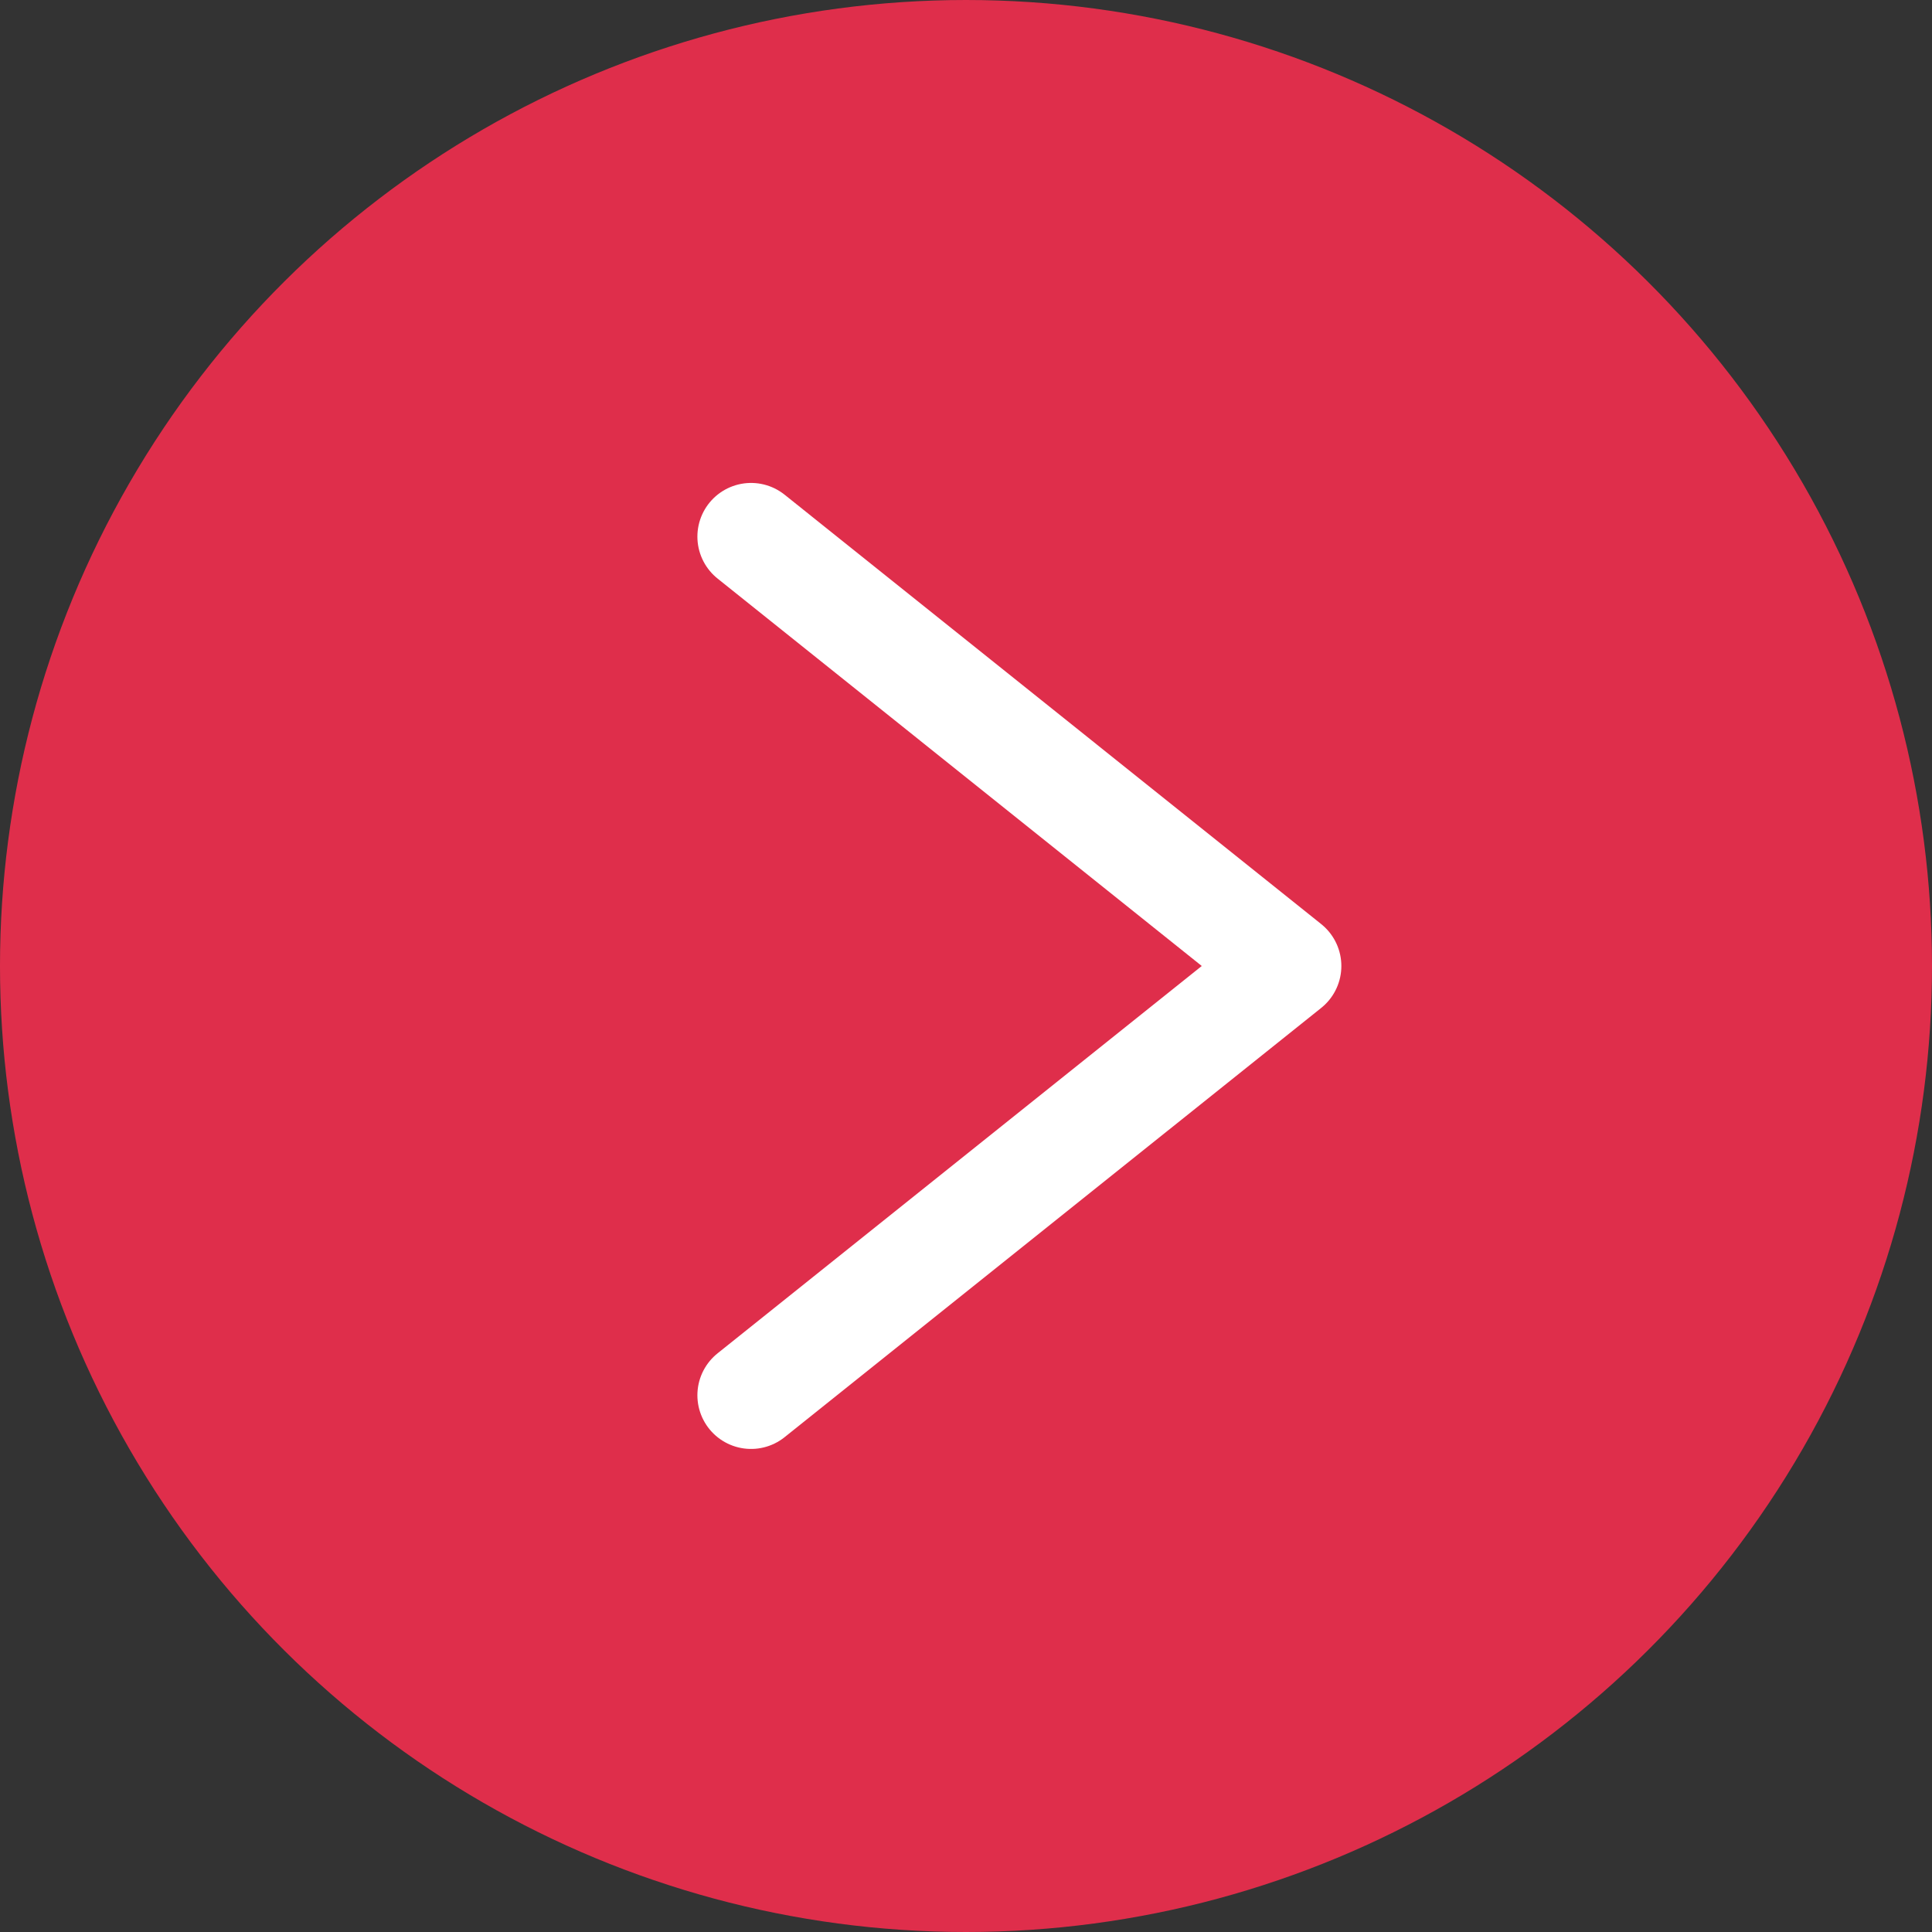 <?xml version="1.0" encoding="UTF-8"?> <svg xmlns="http://www.w3.org/2000/svg" width="16" height="16" viewBox="0 0 16 16" fill="none"><rect x="0" y="0" width="16" height="16" fill="#333333" stroke="none"/><circle cx="8" cy="8" r="8" transform="rotate(-90 8 8)" fill="#DF2E4B"></circle><path d="M6.22 11.555L10.664 8L6.22 4.444" stroke="white" stroke-width="0.889" stroke-linecap="round" stroke-linejoin="round"></path></svg> 